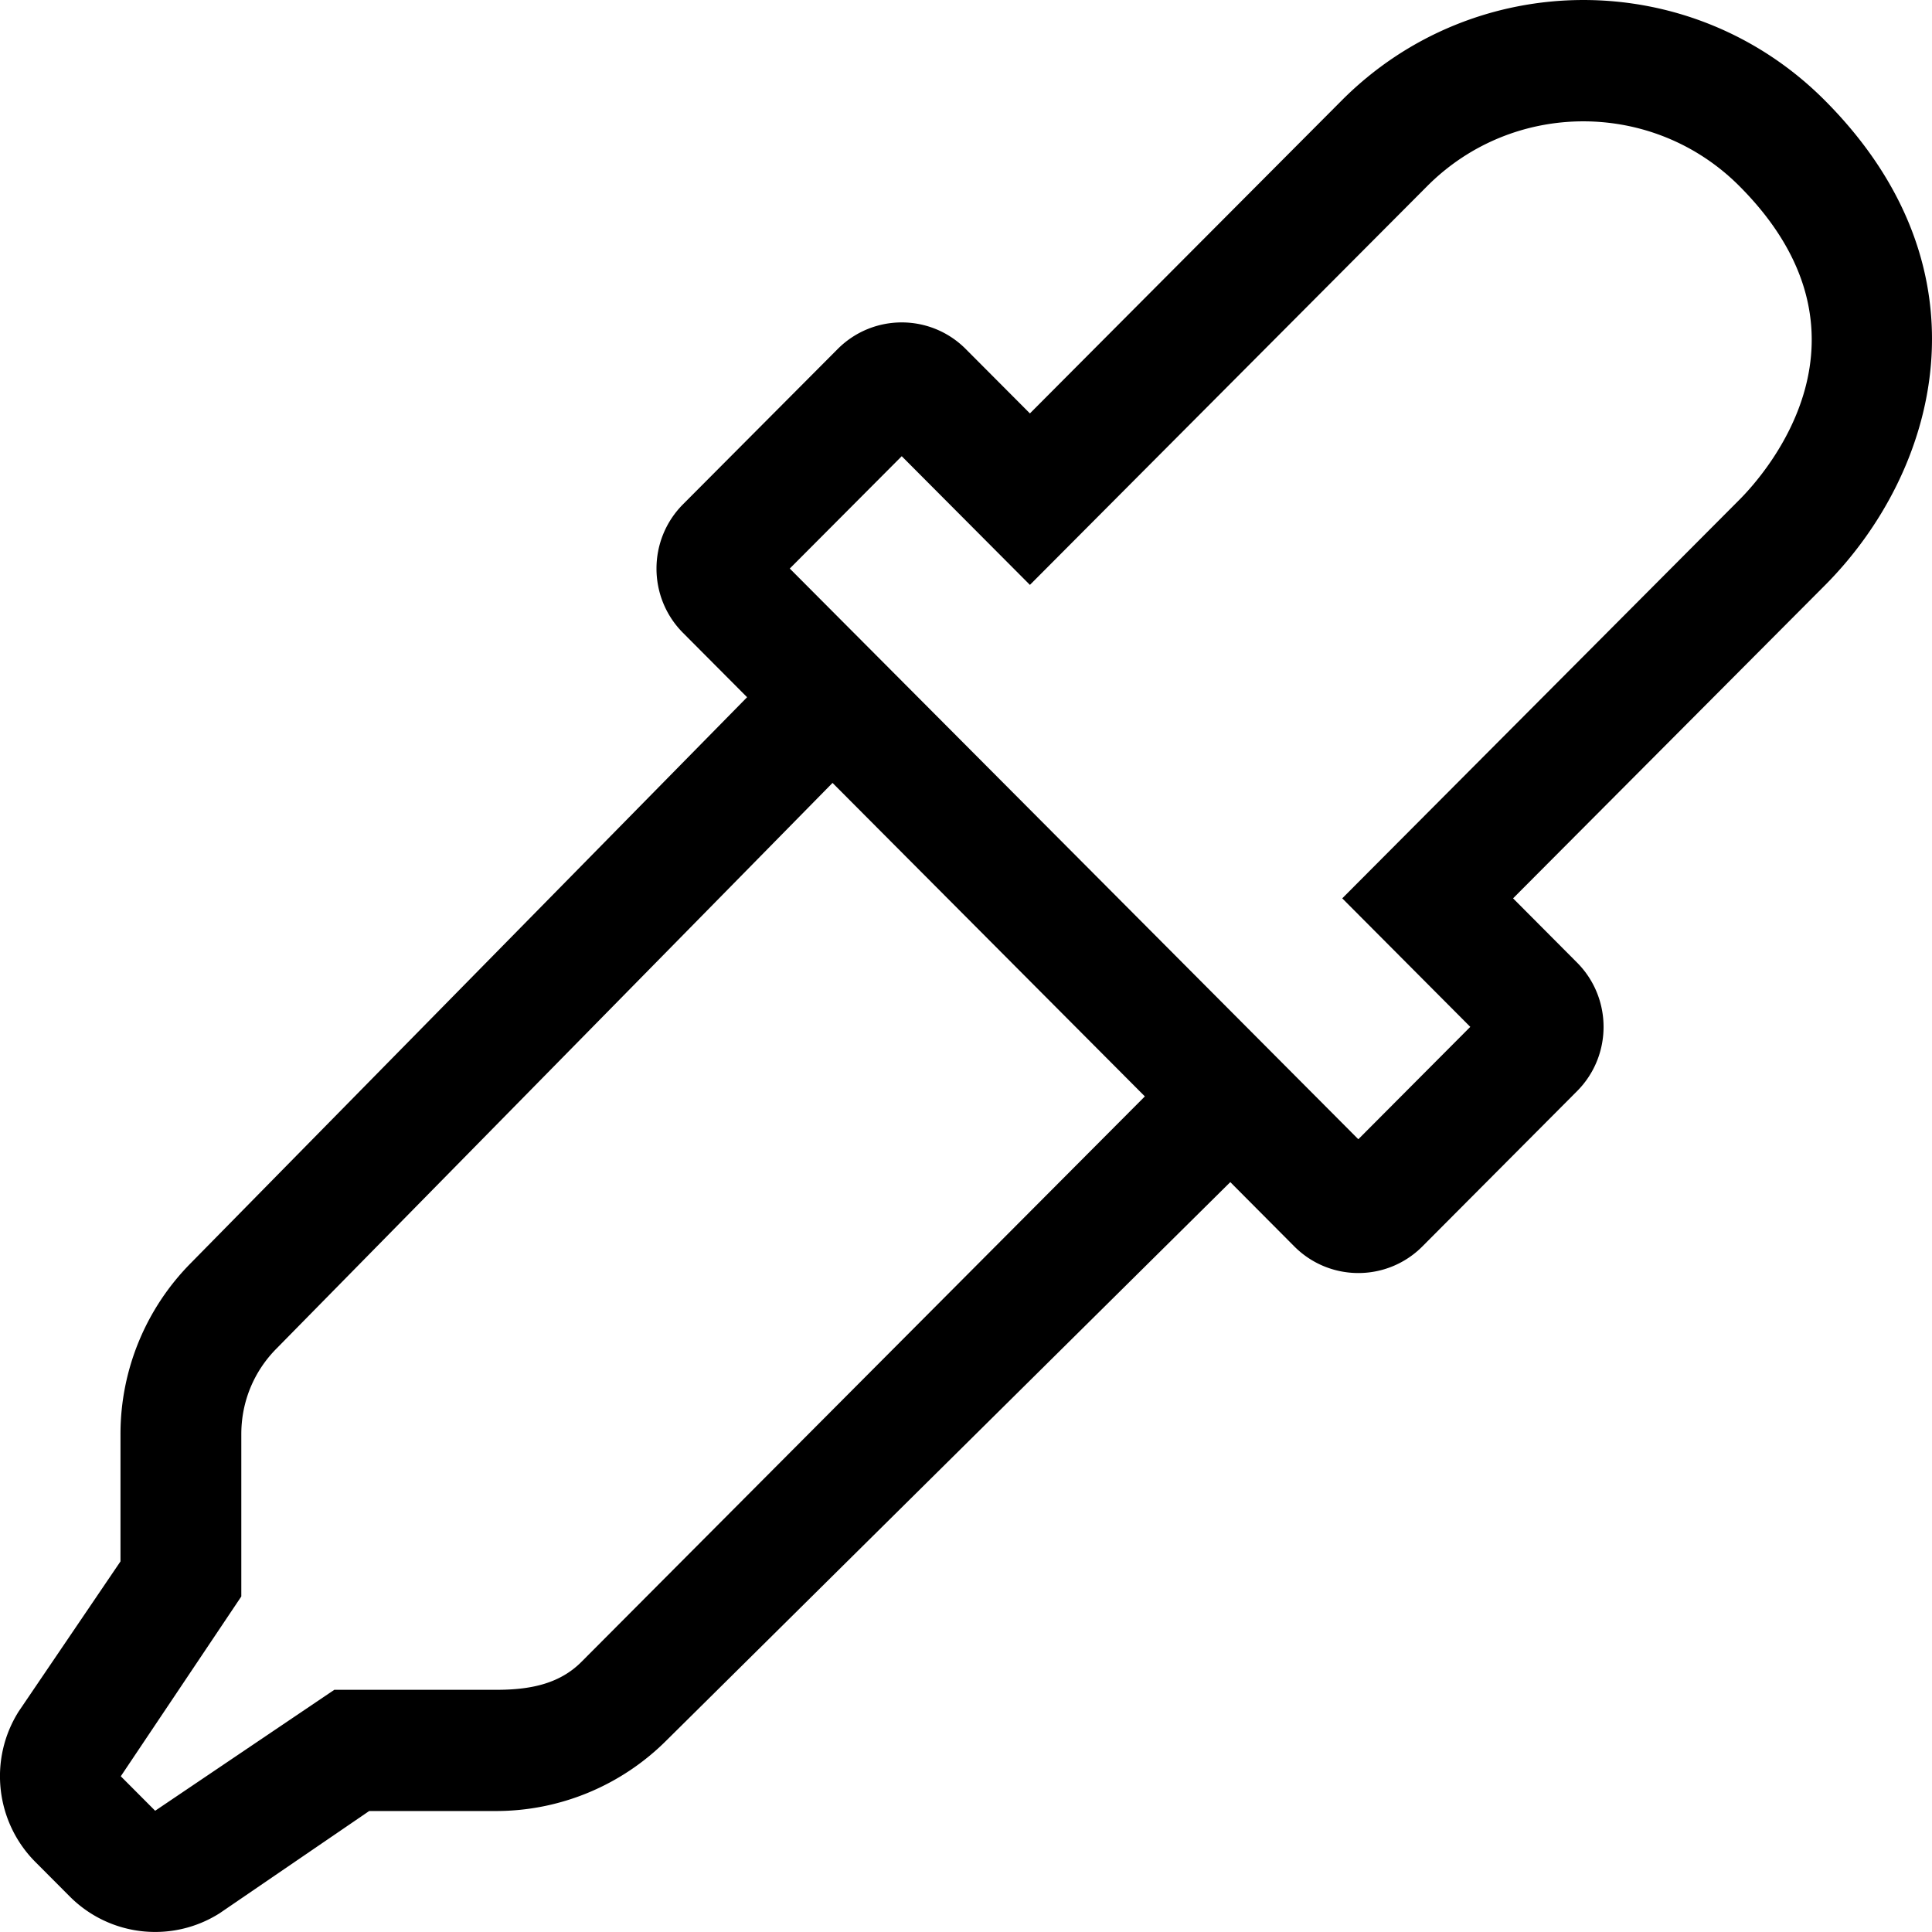 <svg xmlns="http://www.w3.org/2000/svg" viewBox="0 0 512 512"><!-- Font Awesome Pro 5.15.4 by @fontawesome - https://fontawesome.com License - https://fontawesome.com/license (Commercial License) --><path d="M483.61 26.62c-35.51-35.65-92.84-35.33-128.04 0l-82.63 82.94-17-17.06c-9.37-9.41-24.57-9.41-33.95 0l-40.98 41.14c-9.37 9.41-9.38 24.67 0 34.08l16.98 17.05-147.3 149.84a64.38 64.38 0 0 0-18.76 45.44v33.74l-27 39.79c-7.98 12.7-6.13 29.25 4.44 39.86l9.11 9.14c10.57 10.61 27.06 12.46 39.71 4.46l39.65-27.1h33.62a63.91 63.91 0 0 0 45.27-18.82l149.31-147.85L343 330.31c9.38 9.41 24.58 9.41 33.95 0l40.98-41.14c9.38-9.41 9.37-24.67 0-34.08l-16.95-17.02 82.63-82.94c29.67-29.77 45.24-83.1 0-128.51zM154.09 440.41c-6.05 6.07-14.08 7.41-22.63 7.41H88.59l-47.47 32.05-9.11-9.14 31.94-47.65v-43.03c0-8.58 3.33-16.65 9.38-22.72l147.3-149.85 82.77 83.08-149.31 149.85zm306.89-307.99L355.71 238.07l33.93 34.06-29.67 29.78L209.3 150.67l29.67-29.77 33.97 34.1L378.21 49.34c22.82-22.91 59.95-22.91 82.77 0 39.39 39.53 6.91 76.14 0 83.08z"/></svg>